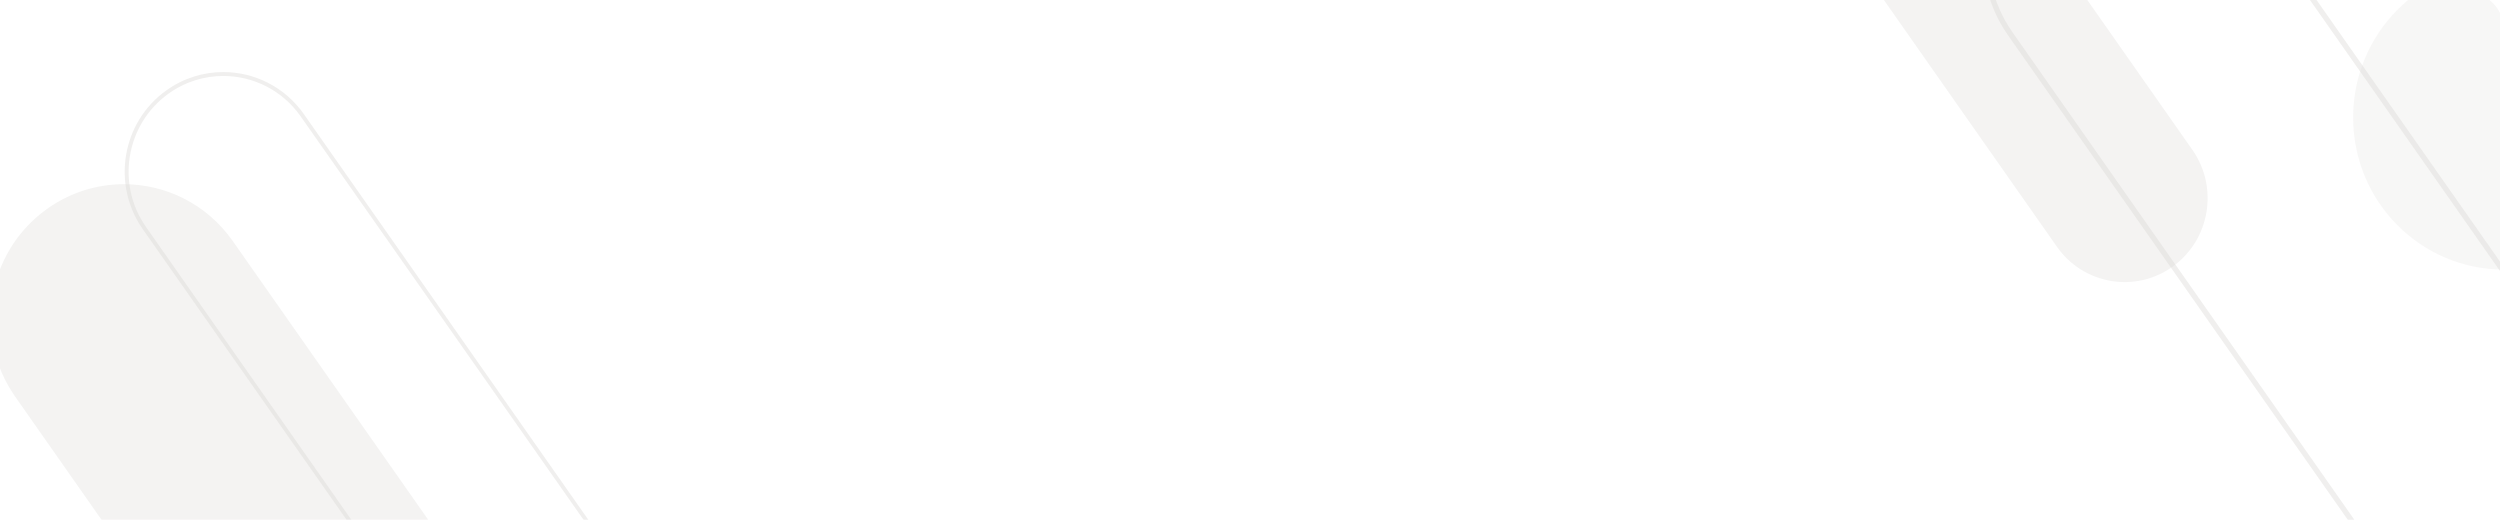 <?xml version="1.0" encoding="UTF-8" standalone="no"?>
<!DOCTYPE svg PUBLIC "-//W3C//DTD SVG 1.1//EN" "http://www.w3.org/Graphics/SVG/1.1/DTD/svg11.dtd">
<svg width="100%" height="100%" viewBox="0 0 5180 1077" version="1.1" xmlns="http://www.w3.org/2000/svg" xmlns:xlink="http://www.w3.org/1999/xlink" xml:space="preserve" xmlns:serif="http://www.serif.com/" style="fill-rule:evenodd;clip-rule:evenodd;stroke-miterlimit:10;">
    <g transform="matrix(5.556,0,0,5.556,-1518.44,-5442.97)">
        <clipPath id="_clip1">
            <path d="M246.52,976.812C239.054,976.812 233,982.864 233,990.332L233,1164.47C233,1171.94 239.054,1178 246.52,1178L1193.48,1178C1200.95,1178 1207,1171.94 1207,1164.47L1207,990.332C1207,982.864 1200.95,976.812 1193.48,976.812L246.52,976.812Z" clip-rule="nonzero"/>
        </clipPath>
        <g clip-path="url(#_clip1)">
            <g opacity="0.2">
                <g transform="matrix(0,-1,-1,0,1207,967.321)">
                    <path d="M-56.15,-56.149C-24.824,-56.149 0.57,-31.01 0.57,0.001C0.57,31.011 -24.824,56.15 -56.15,56.15C-87.475,56.15 -112.869,31.011 -112.869,0.001C-112.869,-31.01 -87.475,-56.149 -56.15,-56.149" style="fill:rgb(217,215,212);fill-rule:nonzero;"/>
                </g>
            </g>
            <g opacity="0.3">
                <g transform="matrix(1,0,0,1,319.485,1469.38)">
                    <path d="M0,-421.031C15.586,-421.031 30.922,-413.652 40.612,-399.838L260.675,-86.016C276.543,-63.379 271.233,-32.045 248.833,-16.019C226.404,0 195.405,-5.353 179.547,-27.98L-40.525,-341.802C-56.382,-364.429 -51.084,-395.772 -28.683,-411.789C-19.96,-418.029 -9.931,-421.031 0,-421.031" style="fill:rgb(217,215,212);fill-rule:nonzero;"/>
                </g>
            </g>
            <g opacity="0.4">
                <g transform="matrix(1,0,0,1,1063.51,1334.06)">
                    <clipPath id="_clip2">
                        <rect x="-50.666" y="-422.032" width="321.49" height="416.25" clip-rule="nonzero"/>
                    </clipPath>
                    <g clip-path="url(#_clip2)">
                        <path d="M0,-421.031C15.586,-421.031 30.922,-413.652 40.612,-399.838L260.675,-86.016C276.542,-63.379 271.233,-32.045 248.833,-16.018C226.404,0 195.405,-5.353 179.547,-27.98L-40.525,-341.802C-56.382,-364.429 -51.084,-395.772 -28.683,-411.788C-19.96,-418.029 -9.931,-421.031 0,-421.031" style="fill:none;fill-rule:nonzero;stroke:rgb(217,215,212);stroke-width:2.01px;"/>
                    </g>
                </g>
            </g>
            <g opacity="0.4">
                <g transform="matrix(1,0,0,1,356.558,1312.7)">
                    <clipPath id="_clip3">
                        <rect x="-36.759" y="-306.174" width="233.231" height="301.98" clip-rule="nonzero"/>
                    </clipPath>
                    <g clip-path="url(#_clip3)">
                        <path d="M0,-305.441C11.307,-305.441 22.432,-300.087 29.462,-290.066L189.109,-62.401C200.62,-45.979 196.768,-23.247 180.518,-11.621C164.247,0 141.759,-3.883 130.254,-20.298L-29.399,-247.963C-40.903,-264.378 -37.059,-287.116 -20.808,-298.736C-14.48,-303.263 -7.204,-305.441 0,-305.441" style="fill:none;fill-rule:nonzero;stroke:rgb(217,215,212);stroke-width:1.46px;"/>
                    </g>
                </g>
            </g>
            <g opacity="0.3">
                <g transform="matrix(1,0,0,1,928.579,1089.08)">
                    <path d="M0,-262.161C9.705,-262.161 19.254,-257.566 25.287,-248.964L162.313,-53.559C172.193,-39.464 168.887,-19.953 154.939,-9.974C140.974,0 121.672,-3.333 111.798,-17.422L-25.233,-212.828C-35.107,-226.917 -31.808,-246.433 -17.86,-256.406C-12.428,-260.291 -6.184,-262.161 0,-262.161" style="fill:rgb(217,215,212);fill-rule:nonzero;"/>
                </g>
            </g>
        </g>
    </g>
</svg>
